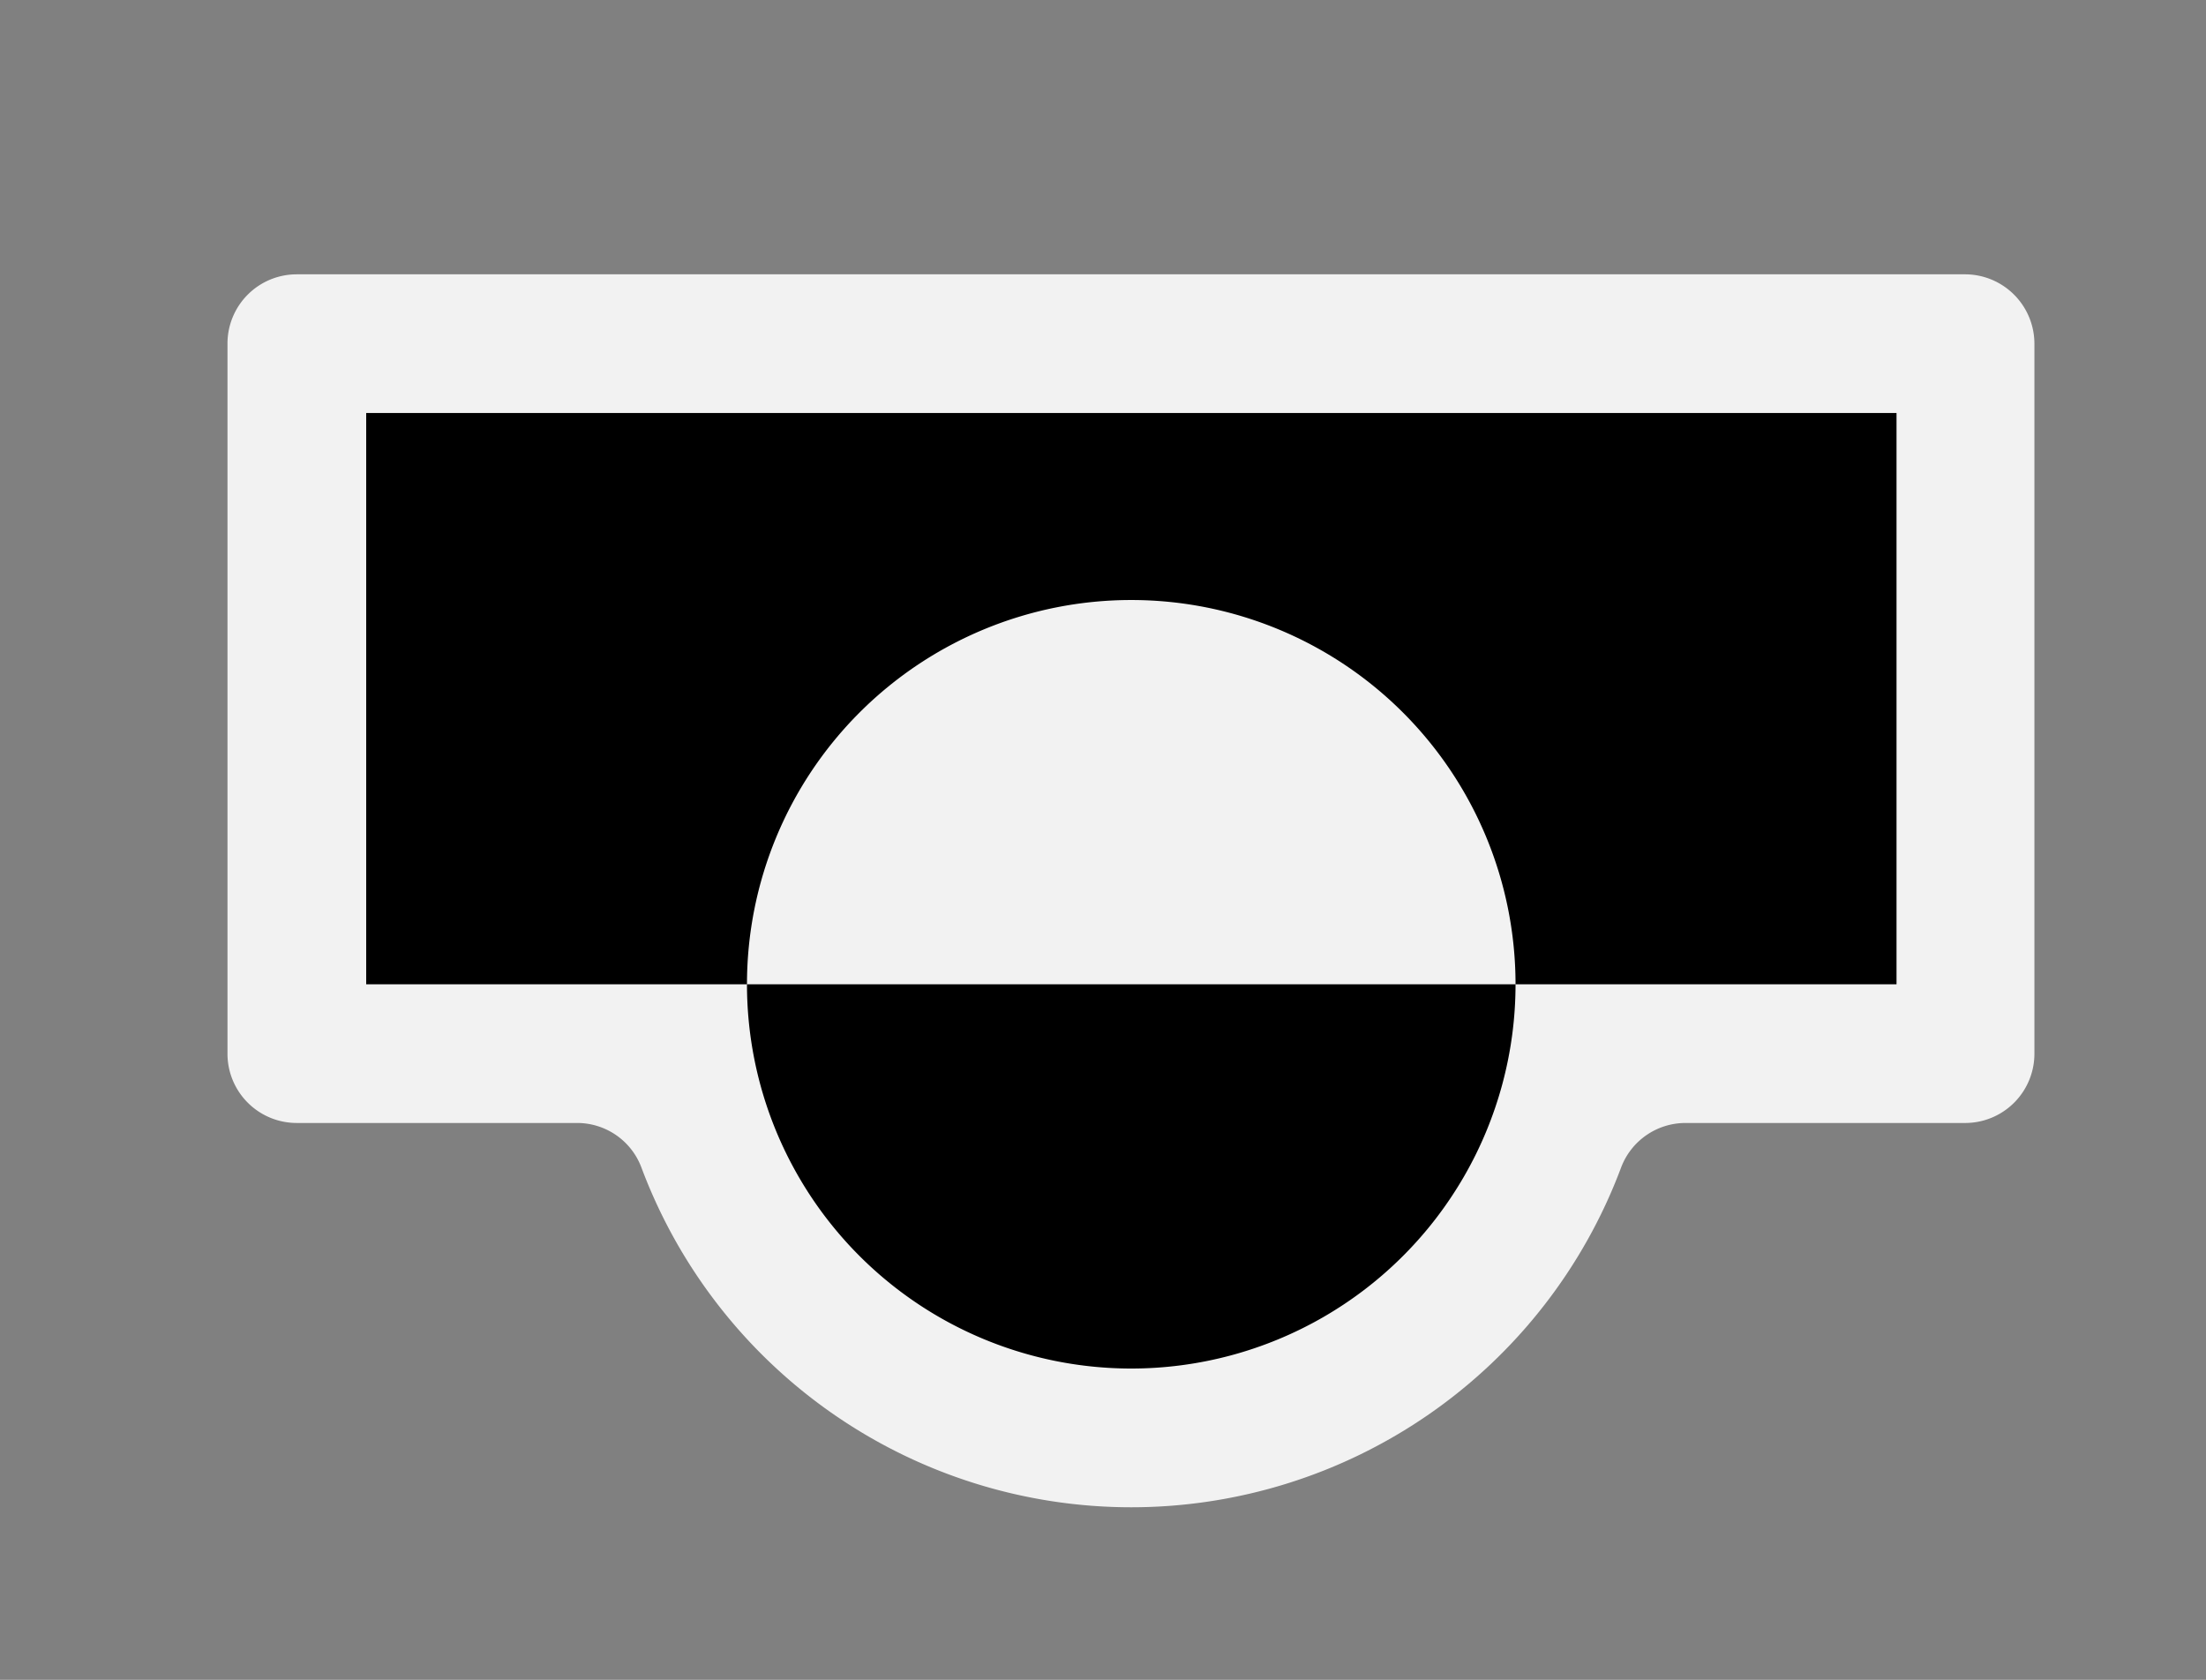 <?xml version="1.0" encoding="UTF-8"?> <svg xmlns="http://www.w3.org/2000/svg" id="Layer_1" data-name="Layer 1" viewBox="0 0 107.35 81.75"><rect x="0" y="0" width="107.35" height="81.75" fill="#808080" stroke="none"/> <defs> <style>.cls-1{fill:#f2f2f2;}.cls-1,.cls-2{fill-rule:evenodd;}</style> </defs> <path class="cls-1" d="M95.66,13.35H14.44a3.37,3.37,0,0,0-3.37,3.38V51.28a3.37,3.37,0,0,0,3.37,3.37H28.07a3.34,3.34,0,0,1,3.14,2.16,25.45,25.45,0,0,0,47.68,0A3.35,3.35,0,0,1,82,54.65H95.66A3.37,3.37,0,0,0,99,51.28V16.73A3.38,3.38,0,0,0,95.66,13.35Z"></path> <path class="cls-2" d="M55.05,66.6a18.7,18.7,0,0,1-18.7-18.7h37.4A18.7,18.7,0,0,1,55.05,66.6ZM36.35,47.9a18.7,18.7,0,0,1,37.4,0H92.29V20.1H17.82V47.9Z"></path> </svg> 